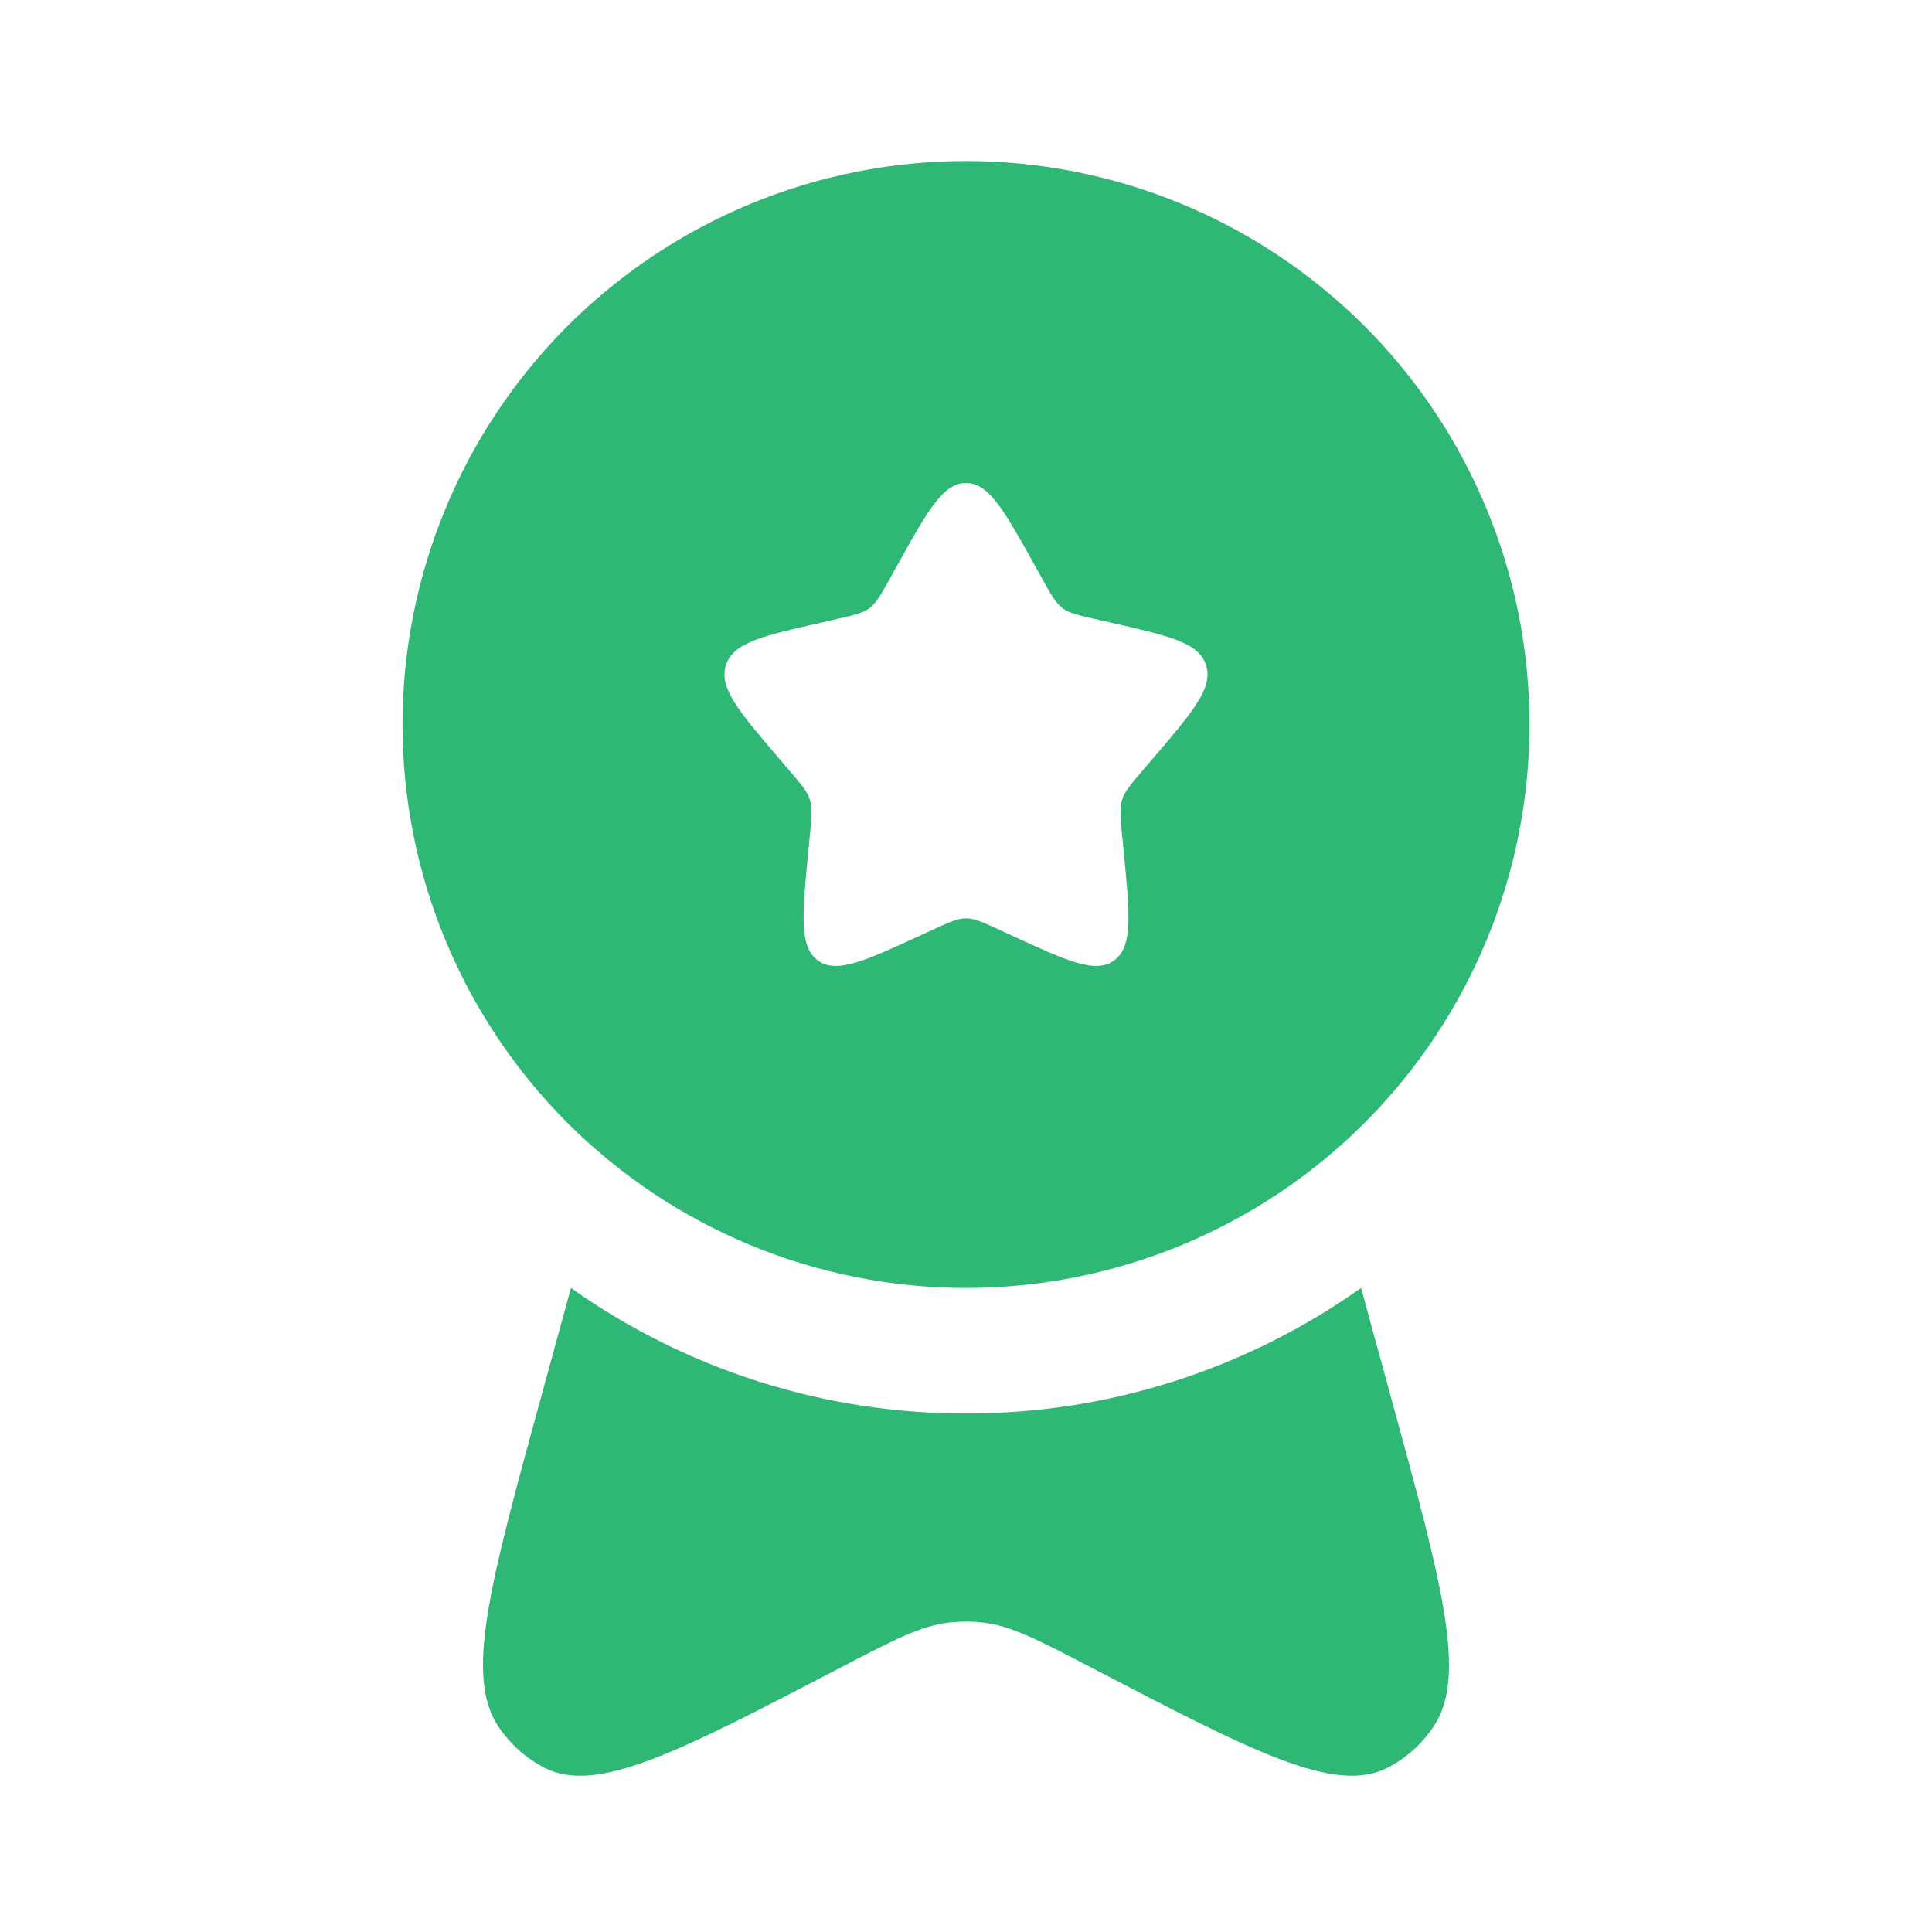 <svg width="32" height="32" viewBox="0 0 32 32" fill="none" xmlns="http://www.w3.org/2000/svg">
<path fill-rule="evenodd" clip-rule="evenodd" d="M16 21.333C18.475 21.333 20.849 20.35 22.6 18.6C24.35 16.849 25.333 14.475 25.333 12C25.333 9.525 24.35 7.151 22.6 5.4C20.849 3.65 18.475 2.667 16 2.667C13.525 2.667 11.151 3.65 9.4 5.4C7.65 7.151 6.667 9.525 6.667 12C6.667 14.475 7.65 16.849 9.4 18.6C11.151 20.35 13.525 21.333 16 21.333ZM16 8C15.621 8 15.368 8.453 14.861 9.364L14.731 9.599C14.587 9.857 14.515 9.985 14.403 10.071C14.289 10.156 14.149 10.188 13.869 10.251L13.616 10.309C12.632 10.532 12.14 10.643 12.023 11.019C11.905 11.396 12.241 11.788 12.912 12.572L13.085 12.775C13.276 12.997 13.372 13.108 13.415 13.247C13.457 13.385 13.443 13.533 13.415 13.831L13.388 14.101C13.287 15.148 13.236 15.672 13.541 15.904C13.848 16.136 14.309 15.924 15.231 15.5L15.468 15.391C15.731 15.271 15.861 15.211 16 15.211C16.139 15.211 16.269 15.271 16.532 15.391L16.769 15.5C17.691 15.925 18.152 16.136 18.459 15.904C18.765 15.672 18.713 15.148 18.612 14.101L18.585 13.831C18.557 13.533 18.543 13.385 18.585 13.247C18.628 13.109 18.724 12.997 18.915 12.775L19.088 12.572C19.759 11.788 20.095 11.396 19.977 11.019C19.86 10.643 19.368 10.532 18.384 10.309L18.131 10.251C17.851 10.188 17.711 10.157 17.597 10.071C17.485 9.985 17.413 9.857 17.269 9.599L17.139 9.364C16.632 8.453 16.379 8 16 8Z" fill="#2FB775"/>
<path d="M9.457 21.333L8.952 23.176C8.114 26.232 7.696 27.76 8.254 28.596C8.45 28.889 8.713 29.124 9.018 29.28C9.888 29.723 11.232 29.023 13.918 27.623C14.812 27.156 15.26 26.924 15.735 26.873C15.911 26.854 16.089 26.854 16.265 26.873C16.74 26.924 17.186 27.157 18.081 27.623C20.768 29.023 22.112 29.723 22.981 29.28C23.287 29.124 23.549 28.889 23.745 28.596C24.305 27.76 23.885 26.232 23.048 23.176L22.543 21.333C20.631 22.689 18.344 23.416 16 23.412C13.656 23.416 11.369 22.689 9.457 21.333Z" fill="#2FB775"/>
</svg>
